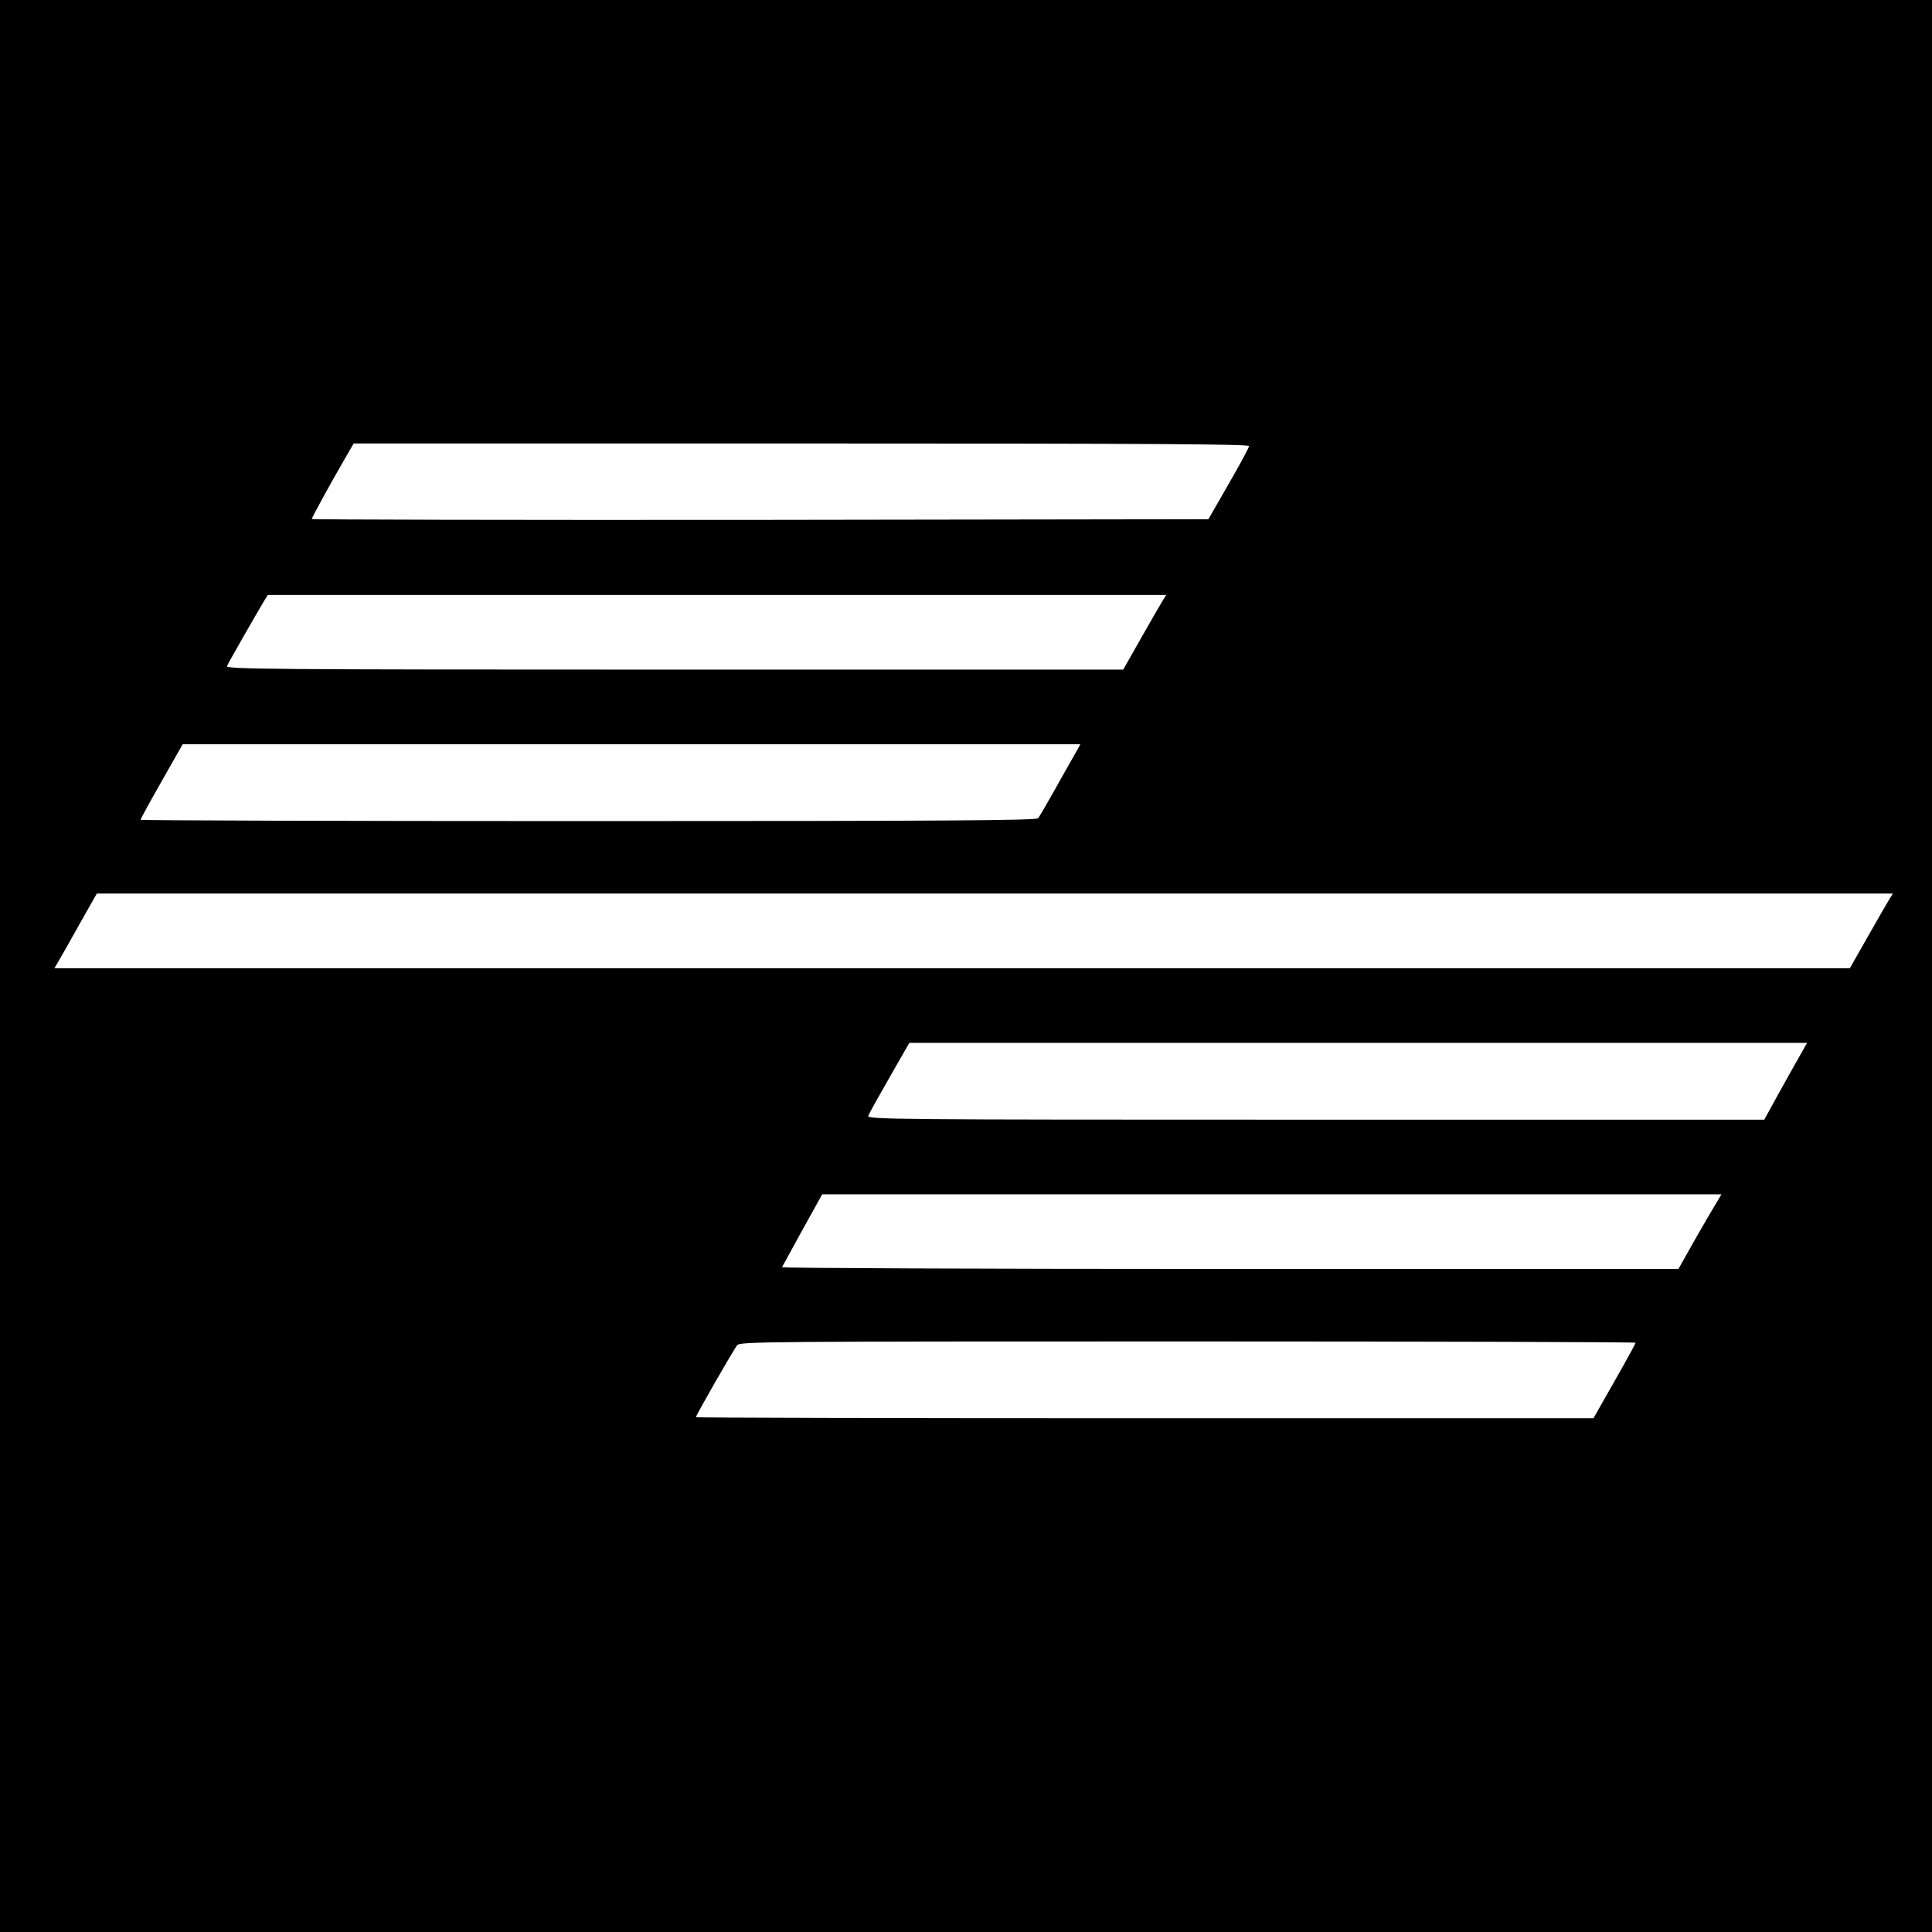 <?xml version="1.0" standalone="no"?>
<!DOCTYPE svg PUBLIC "-//W3C//DTD SVG 20010904//EN"
 "http://www.w3.org/TR/2001/REC-SVG-20010904/DTD/svg10.dtd">
<svg version="1.0" xmlns="http://www.w3.org/2000/svg"
 width="880pt" height="880pt" viewBox="0 0 880 880"
 preserveAspectRatio="xMidYMid meet">
<g transform="translate(0,880) scale(0.1,-0.1)"
fill="#000000" stroke="none">
<path d="M0 4400 l0 -4400 4400 0 4400 0 0 4400 0 4400 -4400 0 -4400 0 0
-4400z m5689 2368 c0 -7 -42 -85 -93 -173 l-92 -160 -2042 -3 c-1123 -1 -2042
1 -2042 4 0 6 81 154 152 277 l39 67 2039 0 c1626 0 2040 -3 2039 -12z m-391
-700 c-8 -13 -52 -89 -98 -170 l-84 -148 -2044 0 c-1847 0 -2044 2 -2038 16 5
14 140 249 172 302 l14 22 2046 0 2046 0 -14 -22z m-406 -710 c-17 -29 -58
-102 -92 -163 -34 -60 -66 -116 -72 -122 -8 -10 -430 -13 -2049 -13 -1122 0
-2039 3 -2039 6 0 3 43 82 96 175 l96 169 2045 0 2044 0 -29 -52z m3716 -650
c-8 -13 -52 -89 -98 -170 l-84 -148 -4089 0 -4089 0 25 43 c13 23 57 99 96
170 l72 127 4091 0 4090 0 -14 -22z m-412 -720 c-20 -35 -64 -114 -98 -175
l-62 -113 -2044 0 c-1943 0 -2044 1 -2037 18 3 9 47 88 97 175 l90 157 2045 0
2044 0 -35 -62z m-380 -670 c-15 -24 -59 -100 -99 -170 l-72 -128 -2043 0
c-1124 0 -2042 4 -2040 8 2 4 44 80 93 170 l90 162 2048 0 2048 0 -25 -42z
m-366 -634 c0 -3 -43 -82 -96 -175 l-96 -169 -2044 0 c-1124 0 -2044 2 -2044
5 0 9 172 309 188 328 14 16 125 17 2054 17 1121 0 2038 -3 2038 -6z"/>
</g>
</svg>
